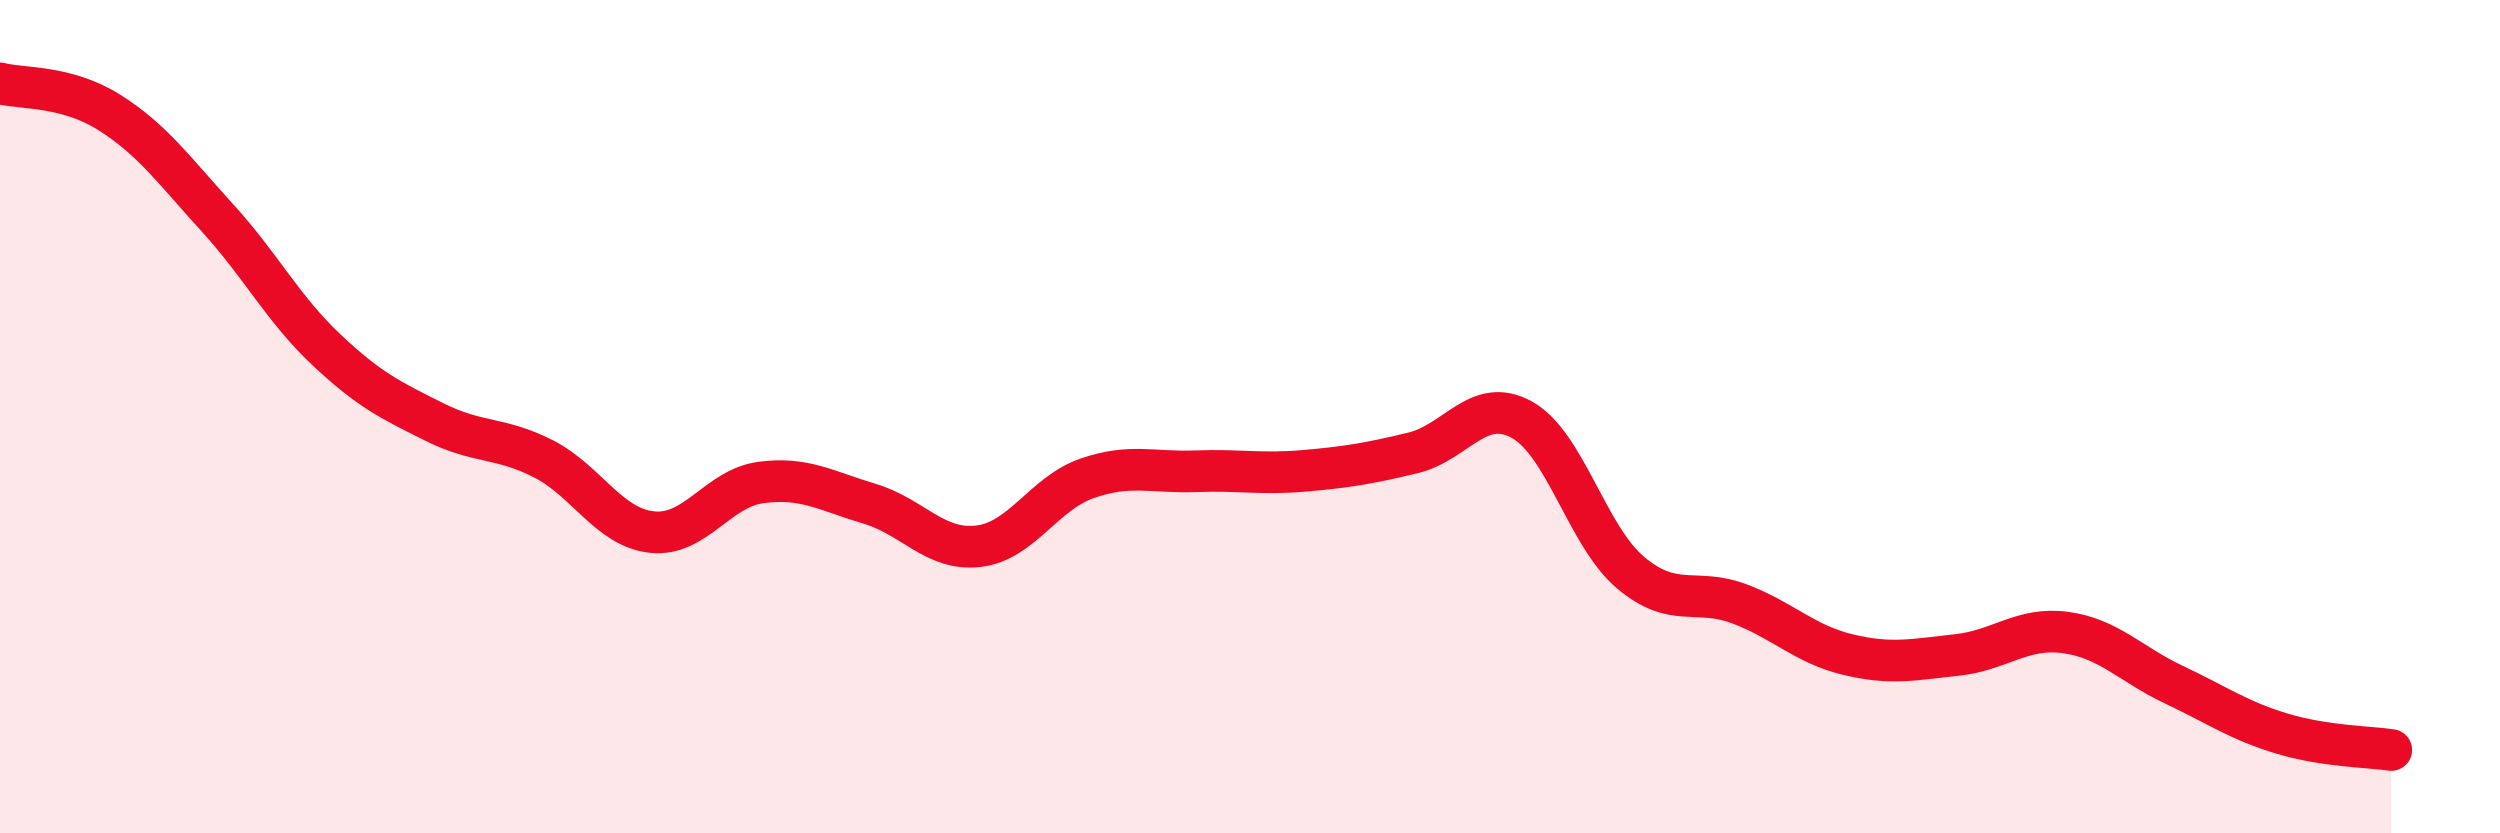 
    <svg width="60" height="20" viewBox="0 0 60 20" xmlns="http://www.w3.org/2000/svg">
      <path
        d="M 0,2 C 0.52,2.14 1.57,2.04 2.61,2.69 C 3.65,3.34 4.18,4.09 5.22,5.23 C 6.26,6.37 6.79,7.41 7.83,8.39 C 8.87,9.37 9.39,9.61 10.43,10.13 C 11.47,10.65 12,10.48 13.04,11.01 C 14.08,11.54 14.61,12.66 15.65,12.77 C 16.69,12.88 17.22,11.72 18.26,11.58 C 19.3,11.44 19.83,11.78 20.87,12.09 C 21.91,12.4 22.44,13.23 23.48,13.11 C 24.52,12.99 25.05,11.84 26.09,11.48 C 27.13,11.12 27.66,11.35 28.7,11.31 C 29.74,11.27 30.26,11.39 31.3,11.3 C 32.34,11.21 32.87,11.12 33.91,10.87 C 34.95,10.62 35.48,9.5 36.52,10.07 C 37.56,10.64 38.09,12.86 39.13,13.74 C 40.17,14.62 40.7,14.1 41.74,14.49 C 42.78,14.88 43.31,15.46 44.35,15.71 C 45.39,15.96 45.92,15.83 46.96,15.72 C 48,15.61 48.53,15.04 49.57,15.18 C 50.61,15.32 51.13,15.94 52.17,16.43 C 53.21,16.92 53.74,17.3 54.78,17.61 C 55.82,17.92 56.87,17.92 57.39,18L57.39 20L0 20Z"
        fill="#EB0A25"
        opacity="0.1"
        stroke-linecap="round"
        stroke-linejoin="round"
      />
      <path
        d="M 0,2 C 0.52,2.14 1.57,2.04 2.61,2.69 C 3.65,3.34 4.18,4.09 5.22,5.23 C 6.26,6.37 6.79,7.41 7.83,8.39 C 8.87,9.37 9.39,9.61 10.43,10.13 C 11.47,10.65 12,10.48 13.04,11.01 C 14.08,11.54 14.61,12.66 15.65,12.77 C 16.69,12.88 17.22,11.72 18.26,11.58 C 19.3,11.44 19.83,11.78 20.87,12.09 C 21.91,12.4 22.44,13.23 23.48,13.11 C 24.52,12.99 25.05,11.84 26.09,11.48 C 27.13,11.12 27.66,11.35 28.7,11.31 C 29.74,11.27 30.26,11.39 31.3,11.3 C 32.34,11.21 32.87,11.12 33.91,10.87 C 34.95,10.62 35.48,9.5 36.52,10.07 C 37.56,10.64 38.09,12.86 39.13,13.74 C 40.17,14.62 40.7,14.1 41.74,14.49 C 42.78,14.88 43.31,15.46 44.35,15.71 C 45.39,15.96 45.92,15.83 46.96,15.72 C 48,15.61 48.53,15.04 49.57,15.18 C 50.61,15.32 51.13,15.94 52.17,16.43 C 53.21,16.92 53.74,17.3 54.78,17.61 C 55.82,17.92 56.87,17.92 57.39,18"
        stroke="#EB0A25"
        stroke-width="1"
        fill="none"
        stroke-linecap="round"
        stroke-linejoin="round"
      />
    </svg>
  